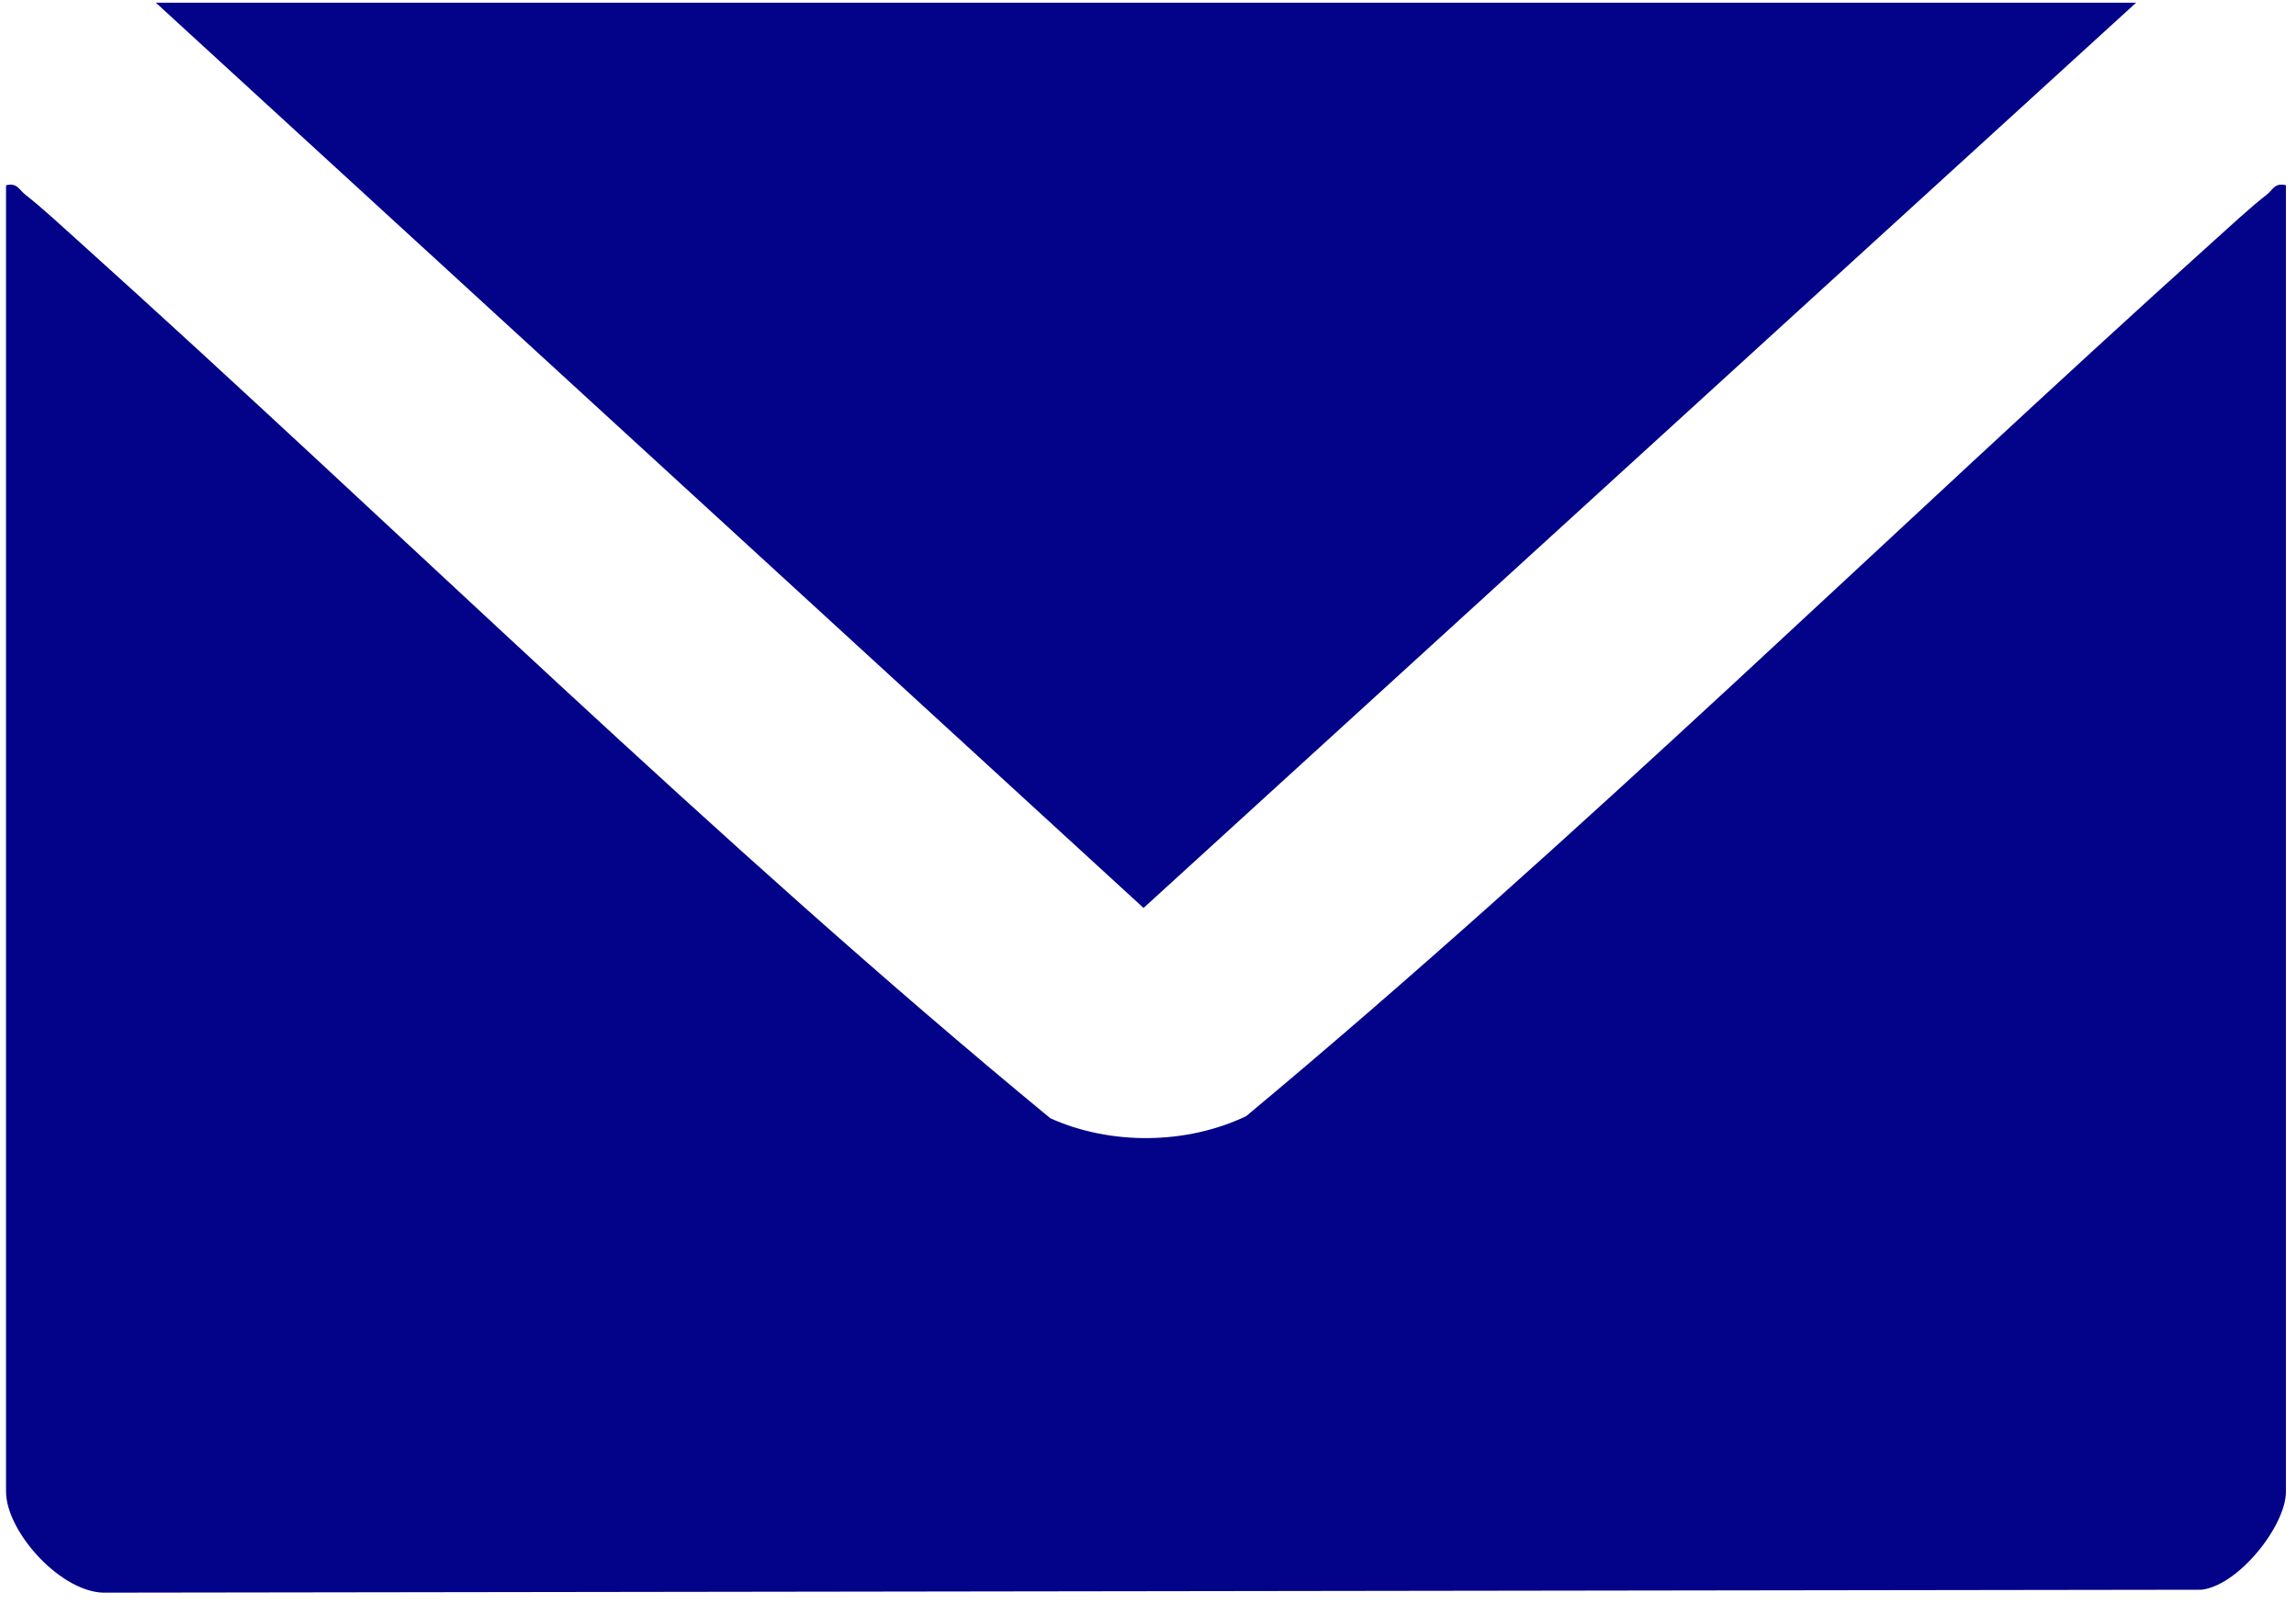 <svg width="91" height="64" viewBox="0 0 91 64" fill="none" xmlns="http://www.w3.org/2000/svg">
<path d="M90.601 7.337V59.102C90.601 60.454 88.727 62.814 87.261 62.99L4.241 63.106C2.48 63.191 0.239 60.707 0.239 59.104V7.34C0.689 7.229 0.756 7.525 1.016 7.724C1.605 8.176 2.493 9 3.084 9.529C15.937 21.09 28.311 33.341 41.628 44.308C44.021 45.387 47.029 45.354 49.391 44.225C62.607 33.217 74.951 21.049 87.759 9.529C88.347 9 89.238 8.176 89.827 7.724C90.088 7.523 90.152 7.226 90.604 7.34L90.601 7.337Z" fill="#030389"/>
<path d="M84.663 0.107L45.324 35.976L6.177 0.107H84.663Z" fill="#030389"/>
</svg>
